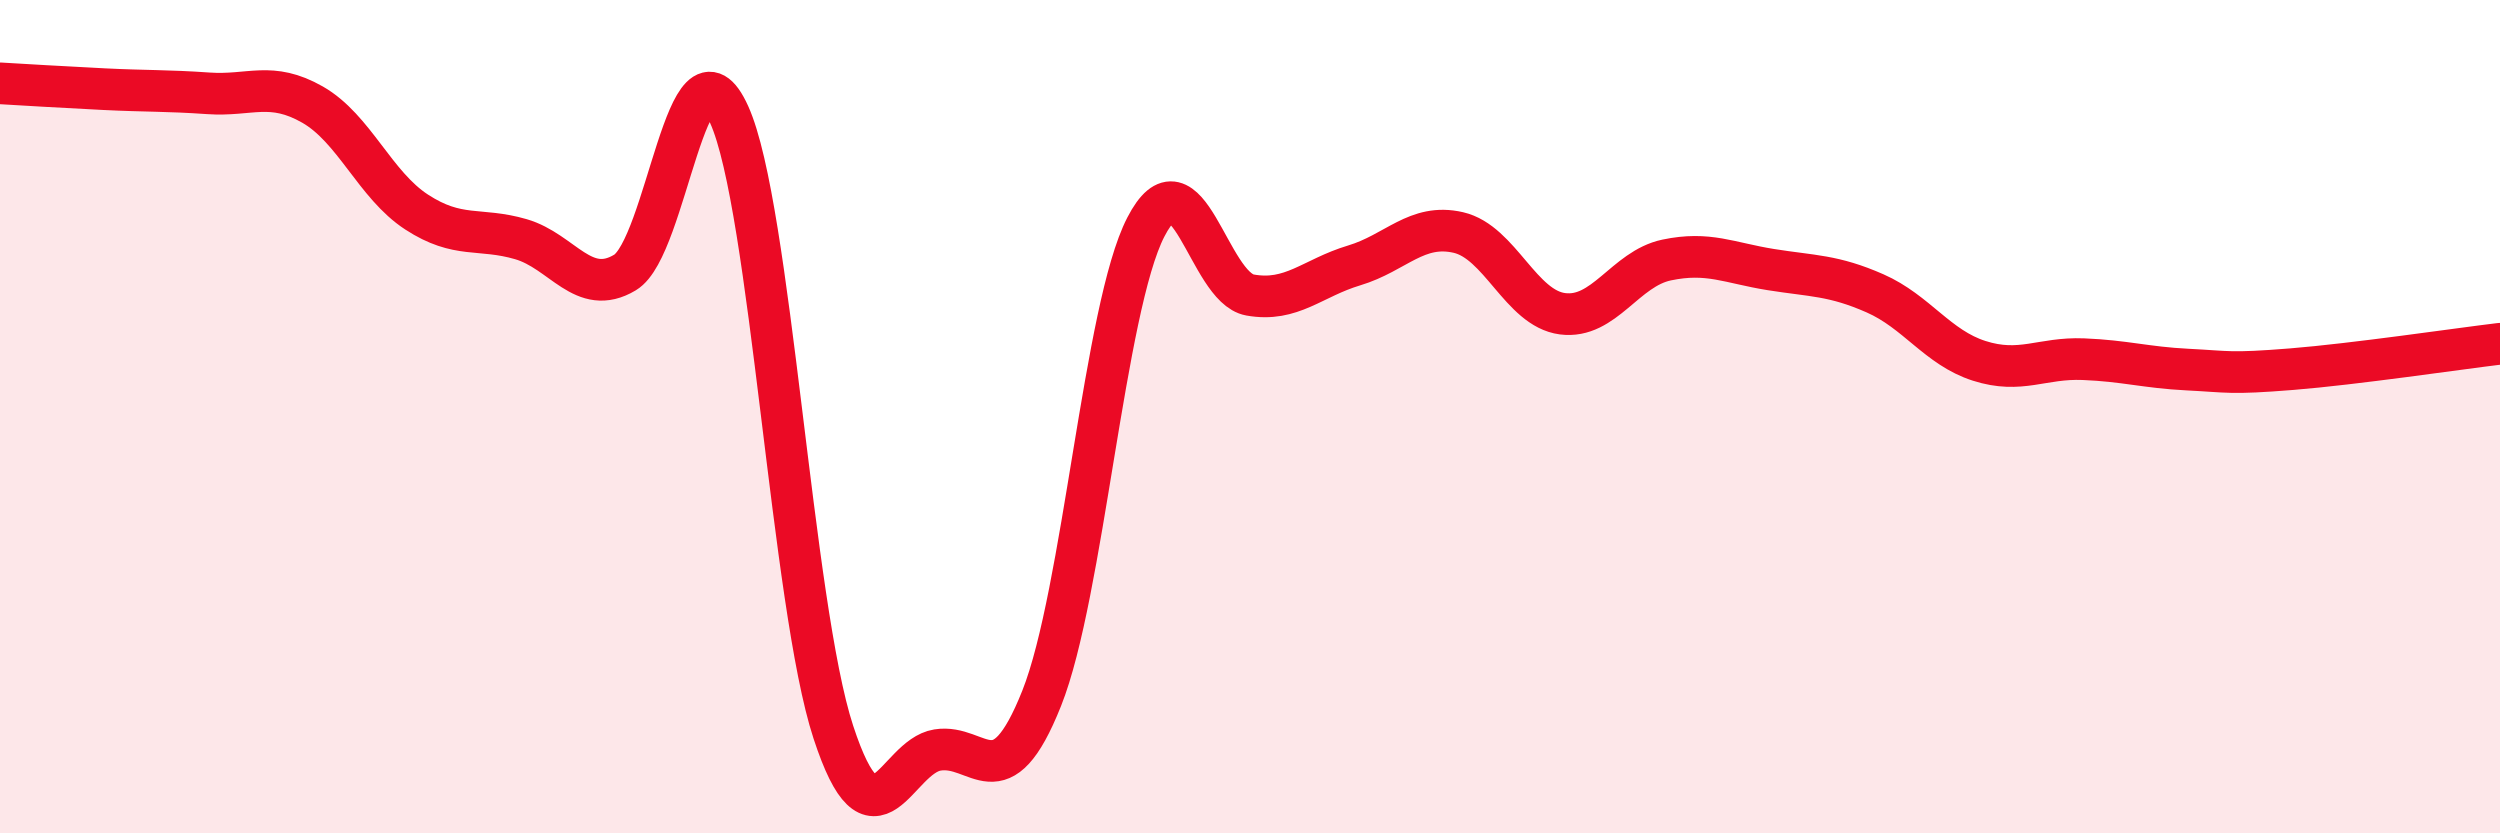 
    <svg width="60" height="20" viewBox="0 0 60 20" xmlns="http://www.w3.org/2000/svg">
      <path
        d="M 0,2 C 0.5,2.03 1.5,2.09 2.5,2.14 C 3.5,2.19 4,2.17 5,2.24 C 6,2.31 6.5,1.94 7.5,2.51 C 8.5,3.08 9,4.44 10,5.09 C 11,5.74 11.5,5.45 12.5,5.74 C 13.5,6.03 14,7.14 15,6.54 C 16,5.94 16.5,0.54 17.5,2.75 C 18.5,4.96 19,14.52 20,17.57 C 21,20.62 21.5,18.16 22.5,18 C 23.5,17.84 24,19.27 25,16.76 C 26,14.25 26.5,7.39 27.5,5.45 C 28.5,3.51 29,6.9 30,7.08 C 31,7.26 31.5,6.67 32.5,6.37 C 33.5,6.07 34,5.35 35,5.58 C 36,5.81 36.5,7.4 37.5,7.53 C 38.5,7.66 39,6.45 40,6.24 C 41,6.03 41.5,6.31 42.5,6.47 C 43.5,6.63 44,6.6 45,7.04 C 46,7.48 46.5,8.34 47.5,8.66 C 48.5,8.98 49,8.58 50,8.62 C 51,8.66 51.5,8.82 52.5,8.87 C 53.5,8.92 53.5,8.98 55,8.86 C 56.5,8.74 59,8.37 60,8.25L60 20L0 20Z"
        fill="#EB0A25"
        opacity="0.1"
        stroke-linecap="round"
        stroke-linejoin="round"
      />
      <path
        d="M 0,2 C 0.5,2.03 1.5,2.09 2.5,2.14 C 3.5,2.19 4,2.17 5,2.24 C 6,2.31 6.5,1.94 7.5,2.51 C 8.5,3.08 9,4.44 10,5.09 C 11,5.74 11.5,5.45 12.5,5.74 C 13.5,6.03 14,7.14 15,6.54 C 16,5.94 16.5,0.54 17.5,2.75 C 18.5,4.96 19,14.52 20,17.57 C 21,20.62 21.5,18.16 22.5,18 C 23.5,17.84 24,19.27 25,16.76 C 26,14.25 26.5,7.39 27.5,5.45 C 28.5,3.51 29,6.9 30,7.08 C 31,7.26 31.5,6.67 32.5,6.37 C 33.5,6.07 34,5.35 35,5.58 C 36,5.81 36.5,7.4 37.5,7.53 C 38.5,7.66 39,6.45 40,6.24 C 41,6.03 41.5,6.31 42.5,6.47 C 43.5,6.63 44,6.6 45,7.04 C 46,7.48 46.5,8.34 47.5,8.66 C 48.5,8.98 49,8.58 50,8.62 C 51,8.66 51.5,8.82 52.5,8.87 C 53.5,8.92 53.5,8.98 55,8.86 C 56.5,8.74 59,8.37 60,8.25"
        stroke="#EB0A25"
        stroke-width="1"
        fill="none"
        stroke-linecap="round"
        stroke-linejoin="round"
      />
    </svg>
  
